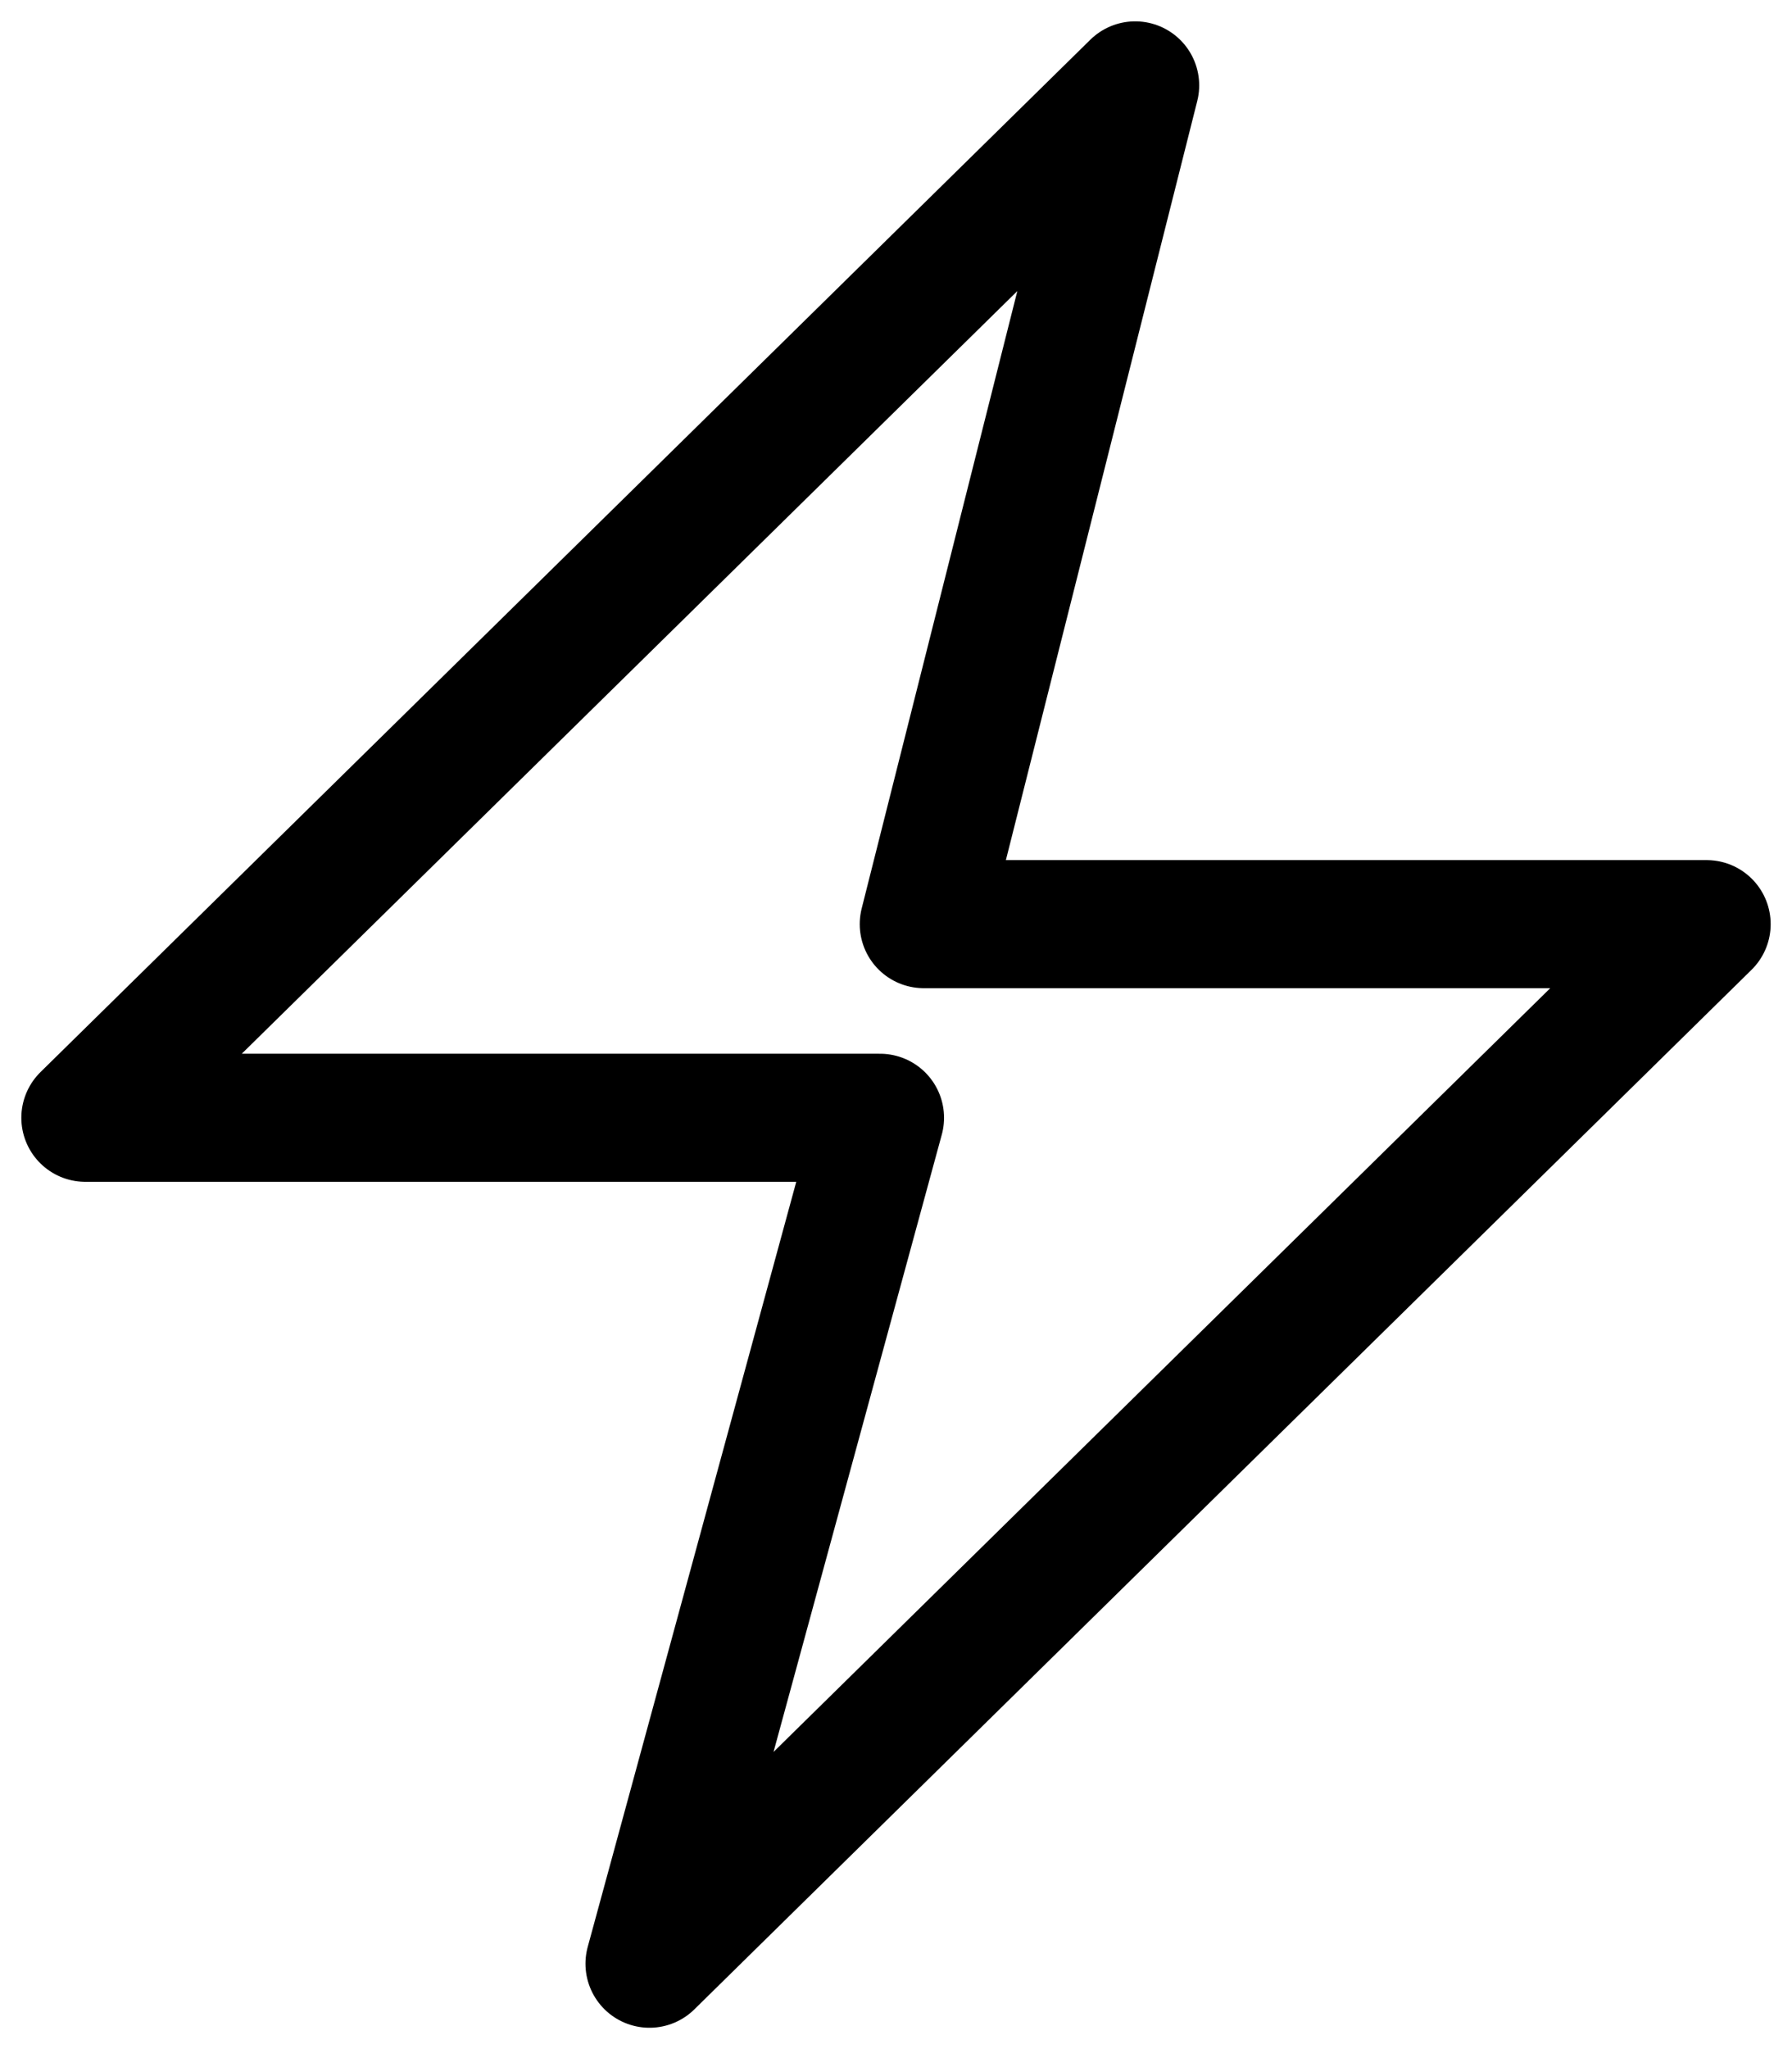 <svg width="21" height="24" viewBox="0 0 21 24" fill="none" xmlns="http://www.w3.org/2000/svg">
<path d="M1 13.092L13.303 1L10.825 10.824H20L7.611 23L10.313 13.092H1Z" stroke="black" stroke-width="1.5" stroke-linejoin="round"/>
</svg>
